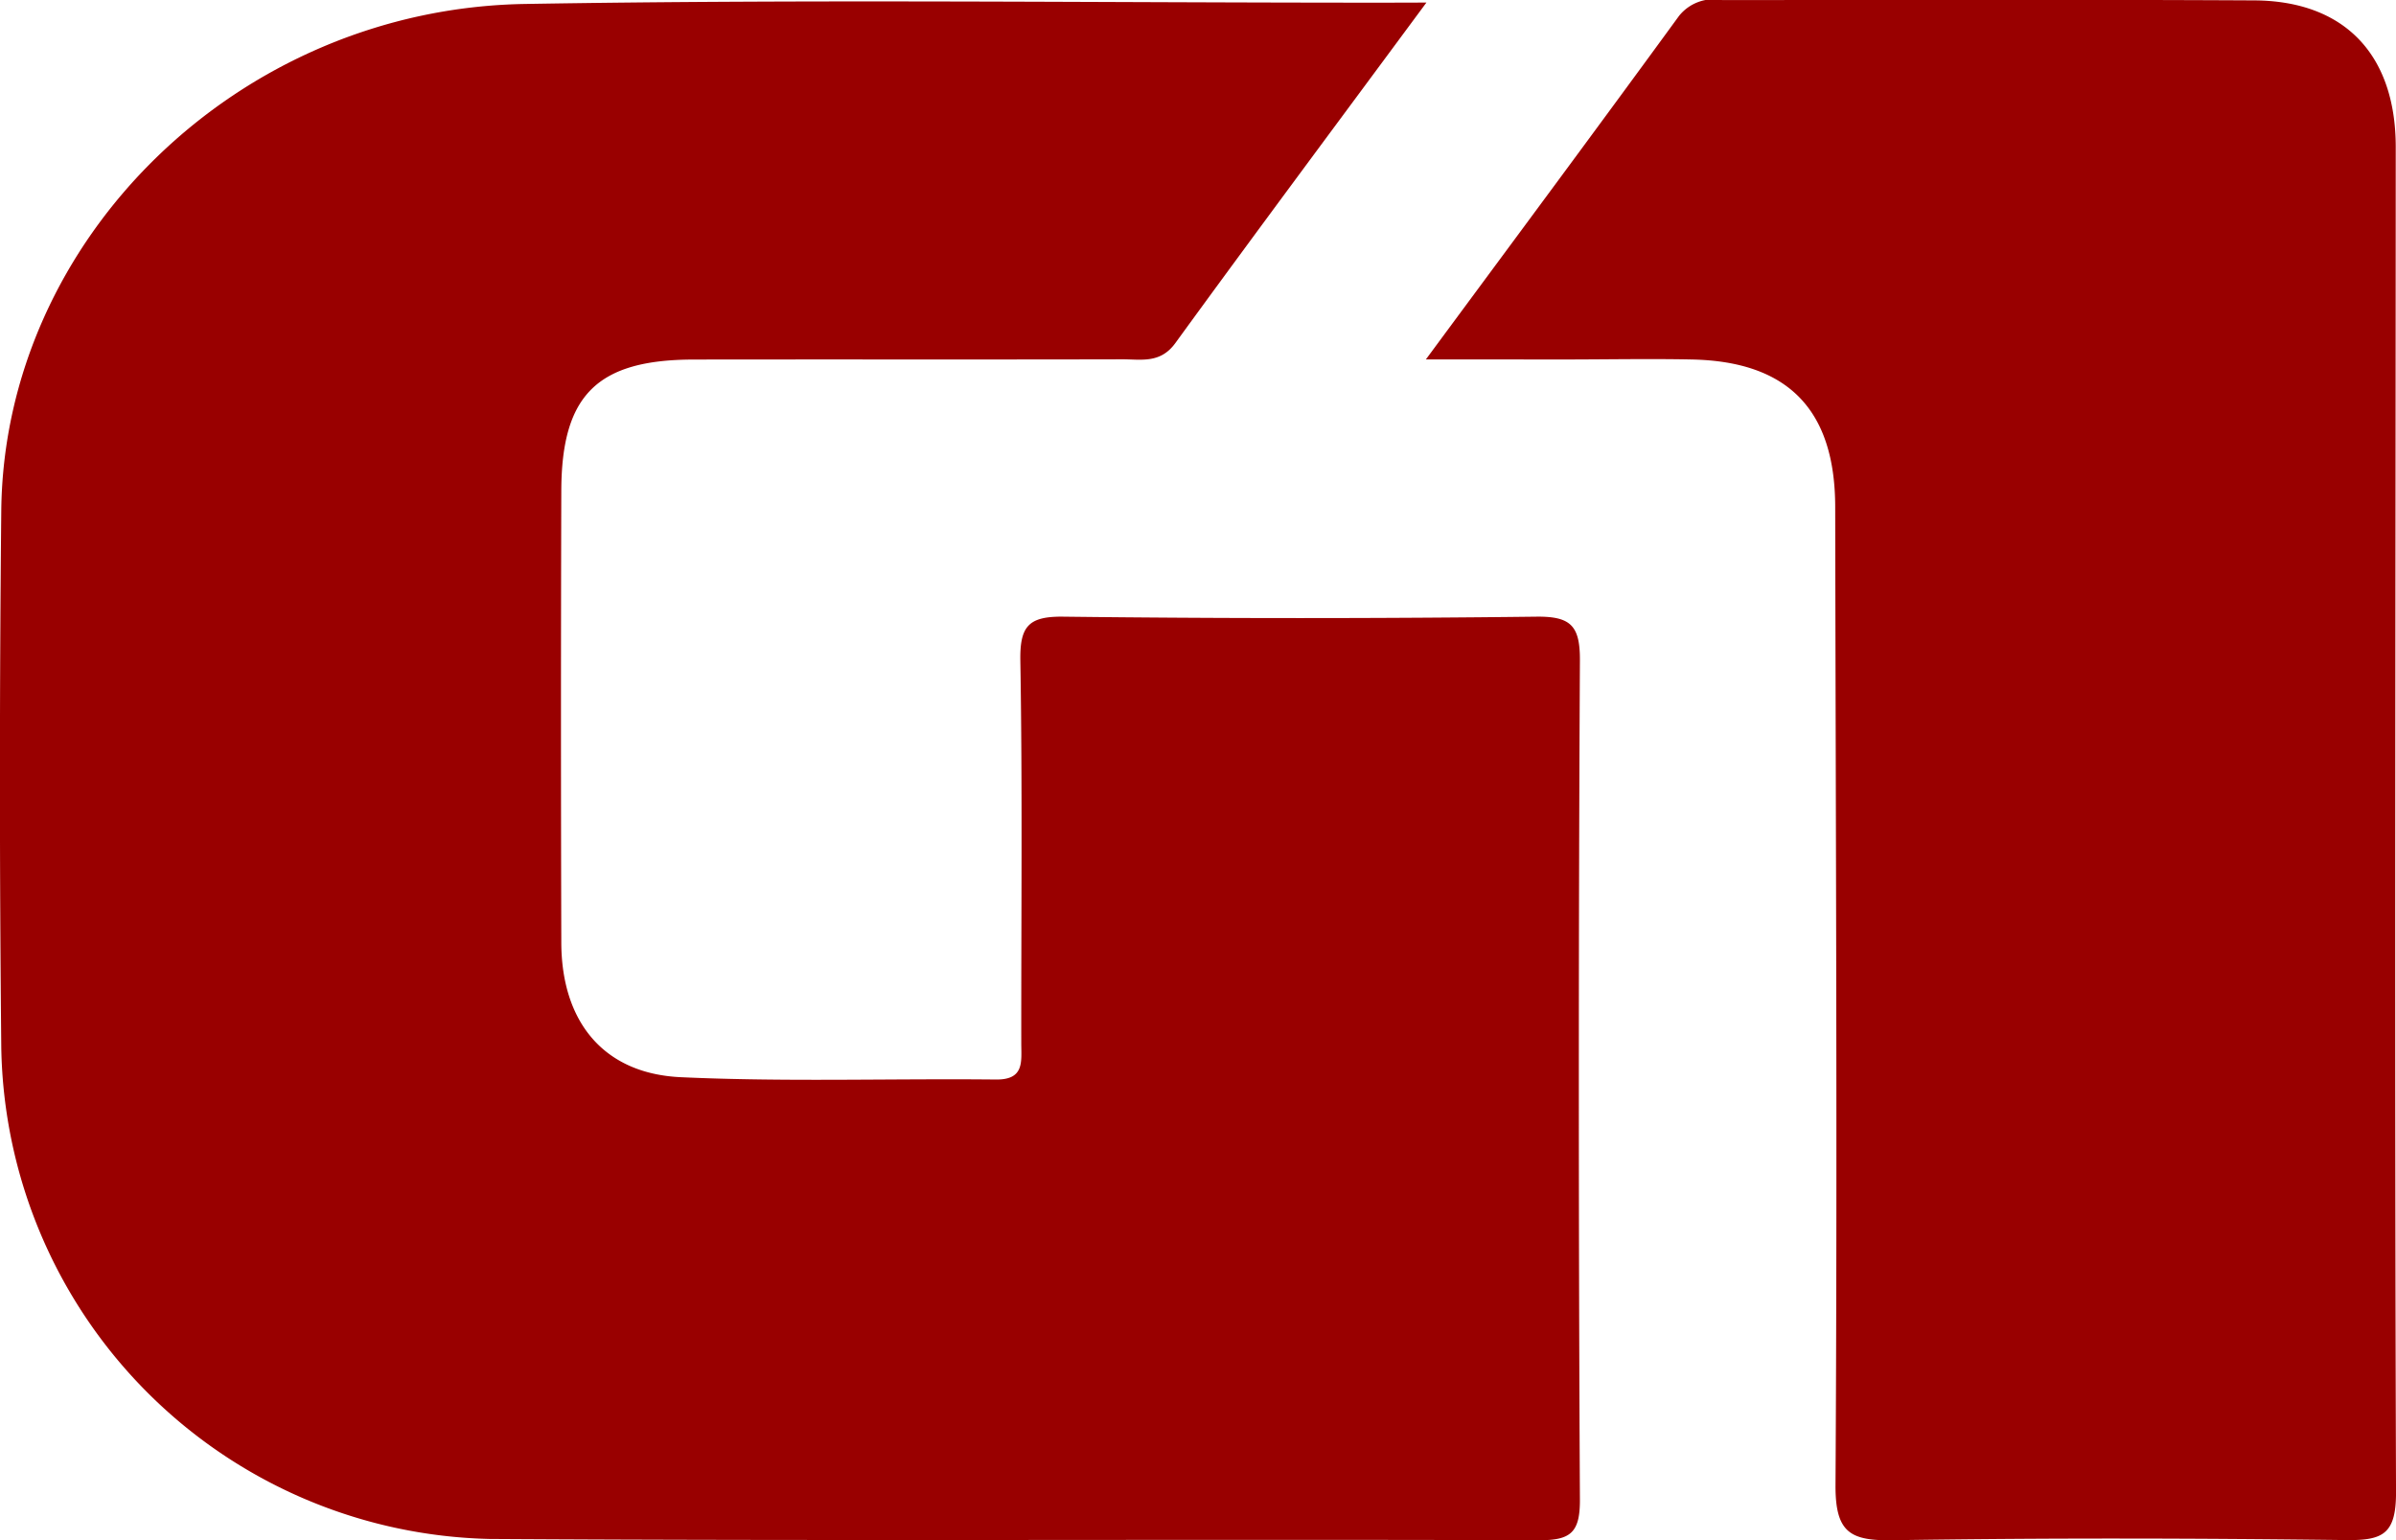 <svg xmlns="http://www.w3.org/2000/svg" width="85.078" height="54.702" viewBox="0 0 85.078 54.702"><g id="g1-logo-p" transform="translate(-22.992 -181.037)"><path id="Caminho_1" data-name="Caminho 1" d="M73.642,181.6c-3.11,4.208-6.037,8.133-8.916,12.093-.534.735-1.212.574-1.882.576-5.074.012-10.147,0-15.221.008-3.416.005-4.686,1.252-4.7,4.64q-.023,8.022,0,16.045c0,2.818,1.489,4.673,4.24,4.8,3.725.172,7.462.044,11.193.083,1.021.011.9-.638.9-1.294-.005-4.525.043-9.052-.033-13.575-.021-1.227.287-1.583,1.527-1.568q8.4.1,16.795,0c1.222-.014,1.554.319,1.547,1.556q-.076,14.9,0,29.8c.005,1.176-.333,1.445-1.455,1.441-12.422-.04-24.844.032-37.264-.045a17.748,17.748,0,0,1-17.336-17.468q-.095-9.52,0-19.042c.094-9.652,8.416-17.827,18.586-18,10.2-.174,20.41-.043,30.616-.046Z" transform="translate(0 -0.472)" fill="#900"></path><path id="Caminho_2" data-name="Caminho 2" d="M584.78,193.8c3.118-4.222,6.073-8.2,8.99-12.2a1.576,1.576,0,0,1,1.529-.561c6.3,0,12.6-.021,18.894.012,3.213.017,5.026,1.932,5.025,5.213-.005,15.926-.043,31.853.01,47.778,0,1.479-.473,1.7-1.765,1.686-5.364-.066-10.73-.079-16.094.005-1.511.024-2.055-.257-2.044-1.964.069-11.576.007-23.155-.011-34.732-.005-3.44-1.668-5.166-5.093-5.234-1.516-.031-3.032,0-4.549,0Z" transform="translate(-511.157)" fill="#900"></path></g></svg>
